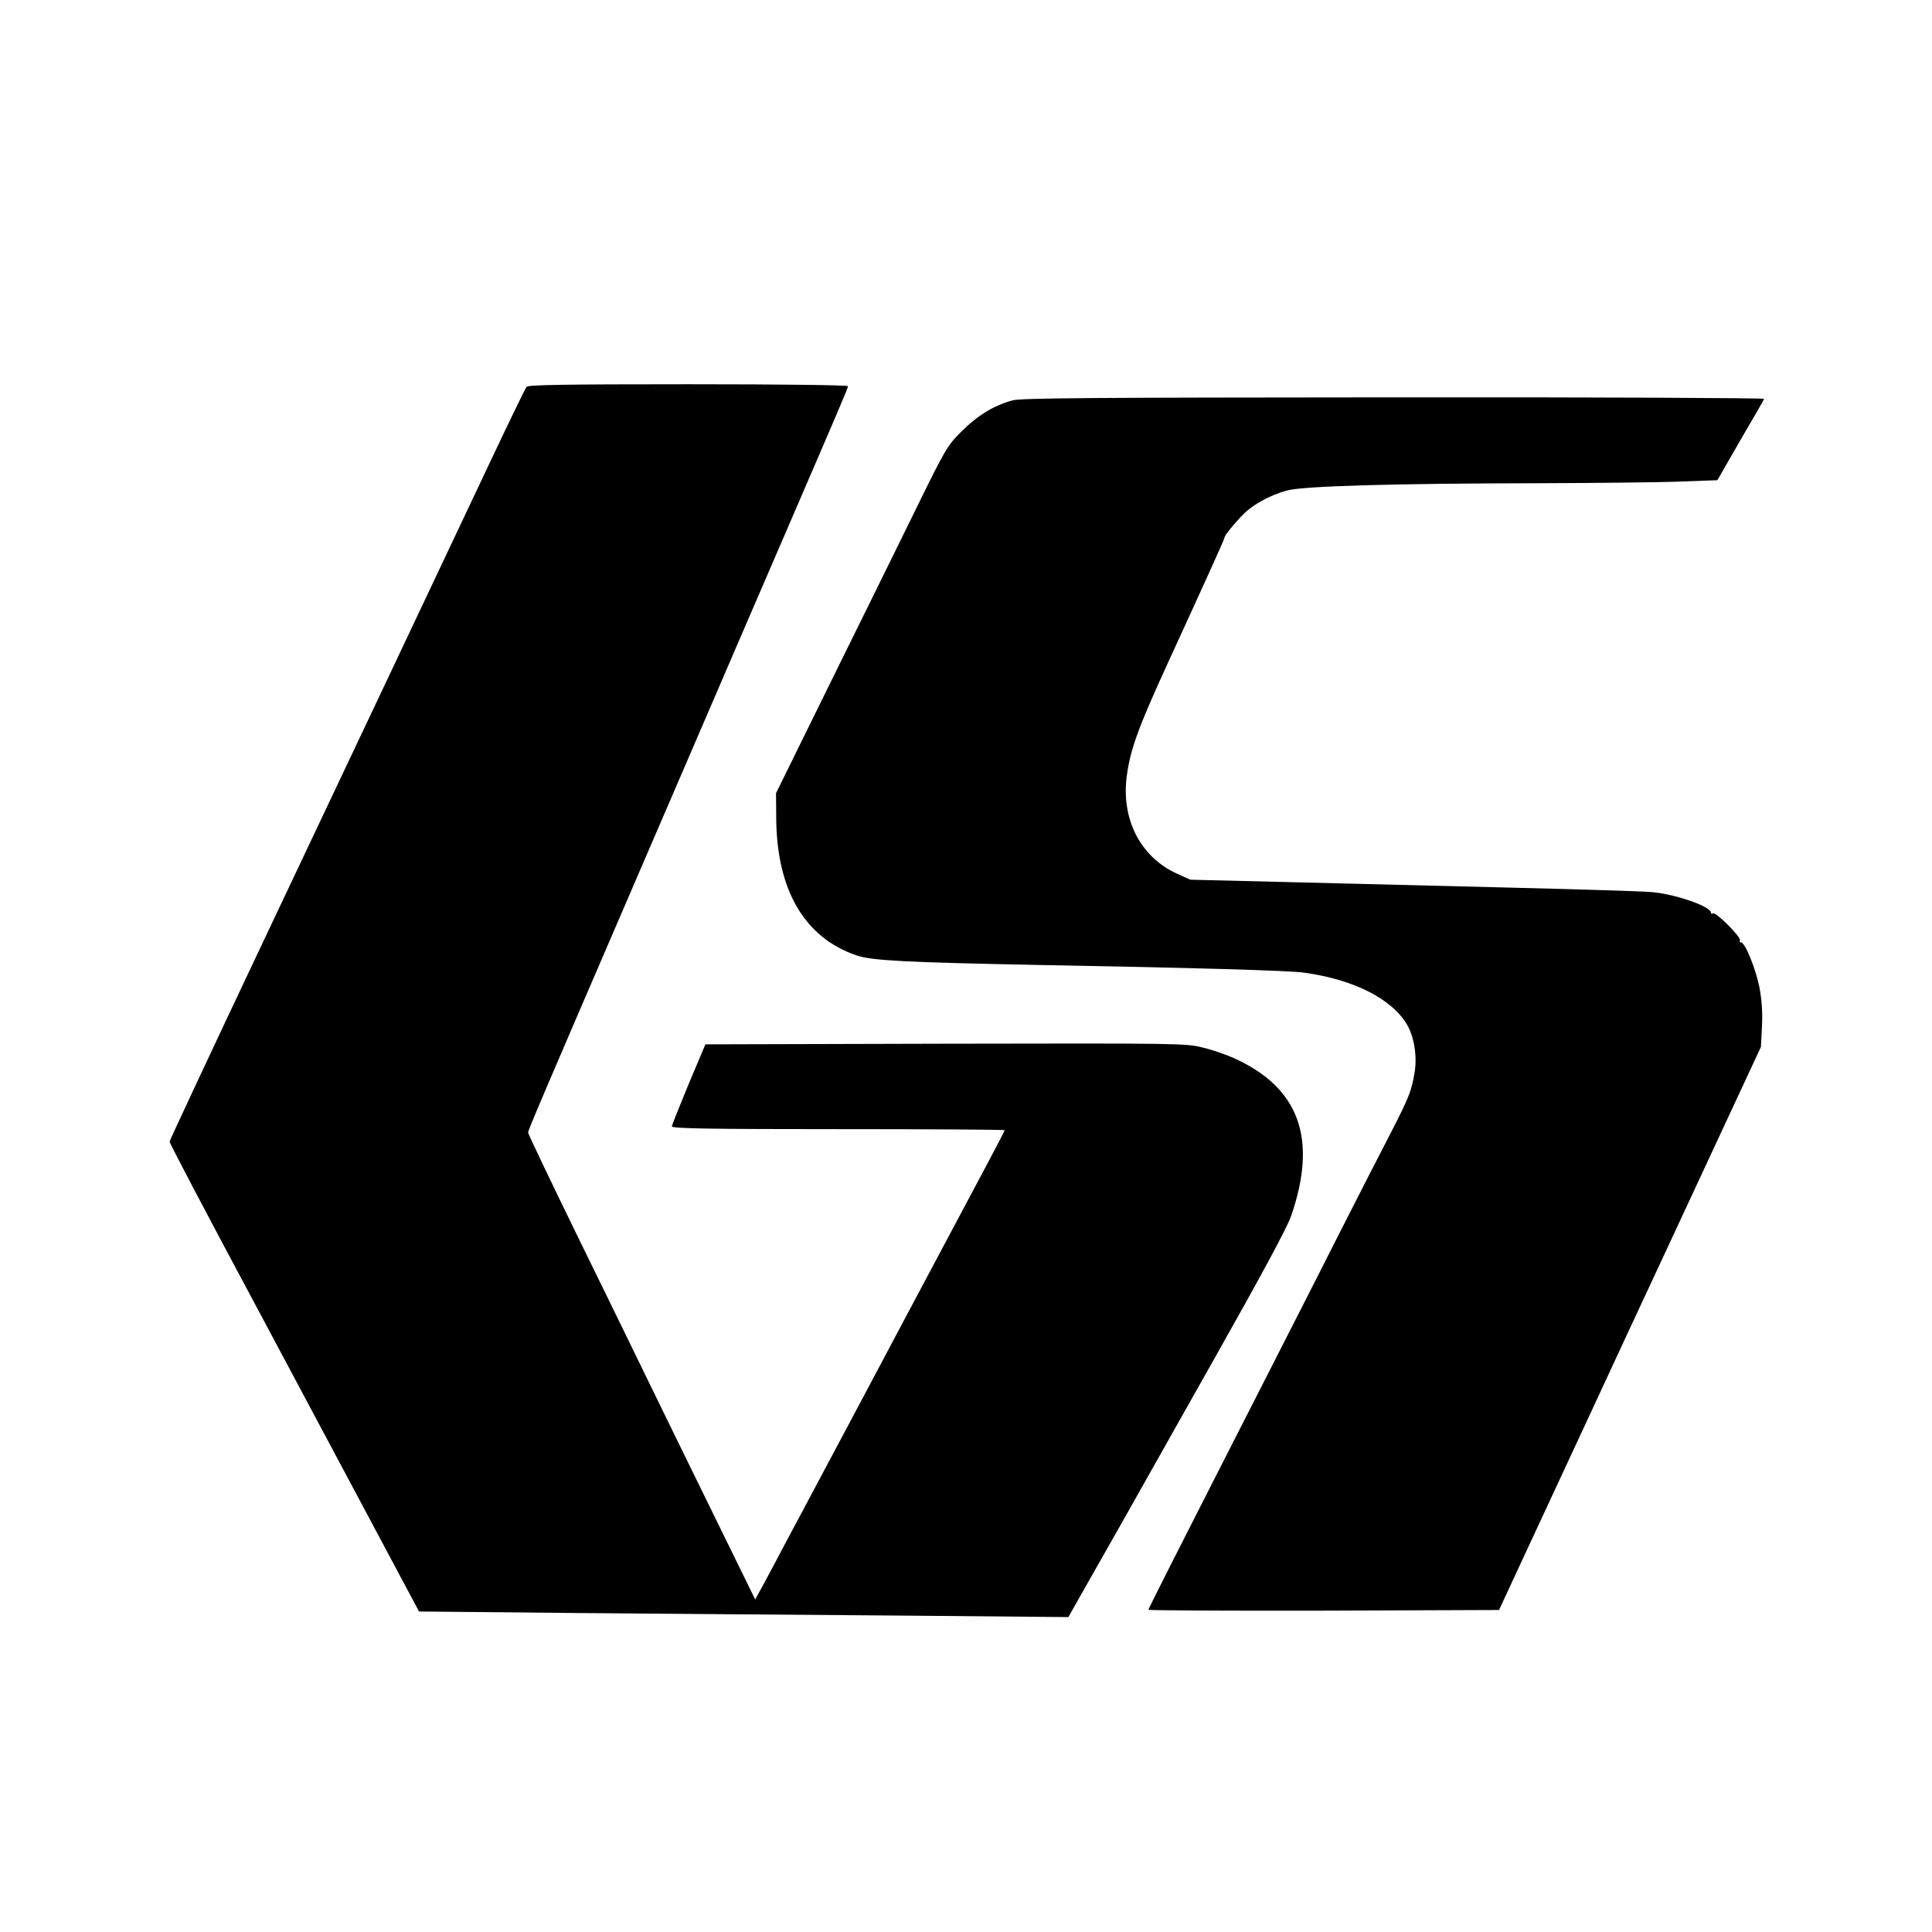 <?xml version="1.0" standalone="no"?>
<!DOCTYPE svg PUBLIC "-//W3C//DTD SVG 20010904//EN"
 "http://www.w3.org/TR/2001/REC-SVG-20010904/DTD/svg10.dtd">
<svg version="1.0" xmlns="http://www.w3.org/2000/svg"
 width="900pt" height="900pt" viewBox="0 0 900 900"
 preserveAspectRatio="xMidYMid meet">
<g transform="translate(0,900) scale(0.1,-0.1)"
fill="#000000" stroke="none">
<path d="M2453 7198 c-6 -7 -85 -170 -176 -363 -280 -593 -601 -1271 -1053
-2226 -239 -505 -434 -922 -434 -927 0 -8 166 -324 414 -787 18 -33 193 -362
390 -731 l358 -671 727 -7 c399 -3 1080 -9 1512 -12 l786 -7 70 124 c39 68
120 212 181 319 60 107 256 454 434 770 214 379 334 602 352 654 126 363 38
602 -271 739 -34 15 -97 37 -140 47 -76 20 -113 20 -1197 18 l-1120 -3 -78
-185 c-42 -102 -78 -191 -78 -197 0 -10 162 -13 775 -13 426 0 775 -2 775 -5
0 -5 -67 -132 -450 -850 -64 -121 -179 -337 -255 -480 -76 -143 -168 -316
-205 -385 -37 -69 -91 -170 -120 -225 -29 -55 -70 -133 -92 -173 l-40 -73
-200 408 c-110 224 -233 476 -273 558 -40 83 -188 386 -329 674 -141 288 -256
529 -256 535 0 11 76 189 450 1056 106 245 268 621 360 835 92 215 248 575
345 800 312 723 335 776 335 786 0 5 -298 9 -744 9 -583 0 -746 -3 -753 -12z"/>
<path d="M4717 7135 c-87 -24 -160 -68 -235 -142 -71 -71 -75 -78 -223 -380
-83 -169 -262 -533 -398 -808 l-246 -500 1 -120 c3 -333 133 -554 375 -636 72
-24 231 -32 839 -44 717 -13 1179 -26 1245 -36 232 -32 409 -122 480 -243 33
-57 47 -147 35 -220 -14 -87 -26 -117 -110 -281 -43 -82 -148 -288 -234 -457
-86 -170 -225 -444 -310 -610 -491 -963 -586 -1151 -586 -1157 0 -3 367 -5
817 -4 l816 3 224 482 c124 266 298 641 387 833 90 193 264 566 386 829 l223
479 5 97 c3 67 -1 122 -12 181 -18 89 -67 209 -86 209 -6 0 -8 5 -5 10 8 13
-112 133 -125 125 -5 -3 -10 -2 -10 4 0 28 -163 85 -272 95 -35 4 -331 13
-658 21 -327 8 -797 20 -1045 26 l-450 11 -62 28 c-173 79 -263 258 -233 463
17 120 55 223 185 507 174 379 265 580 268 592 3 15 23 41 75 98 48 54 130
101 217 125 76 21 496 33 1186 34 267 1 561 4 652 8 l167 6 107 186 c60 102
110 189 111 193 2 4 -774 8 -1725 7 -1400 -1 -1737 -3 -1776 -14z"/>
</g>
</svg>

